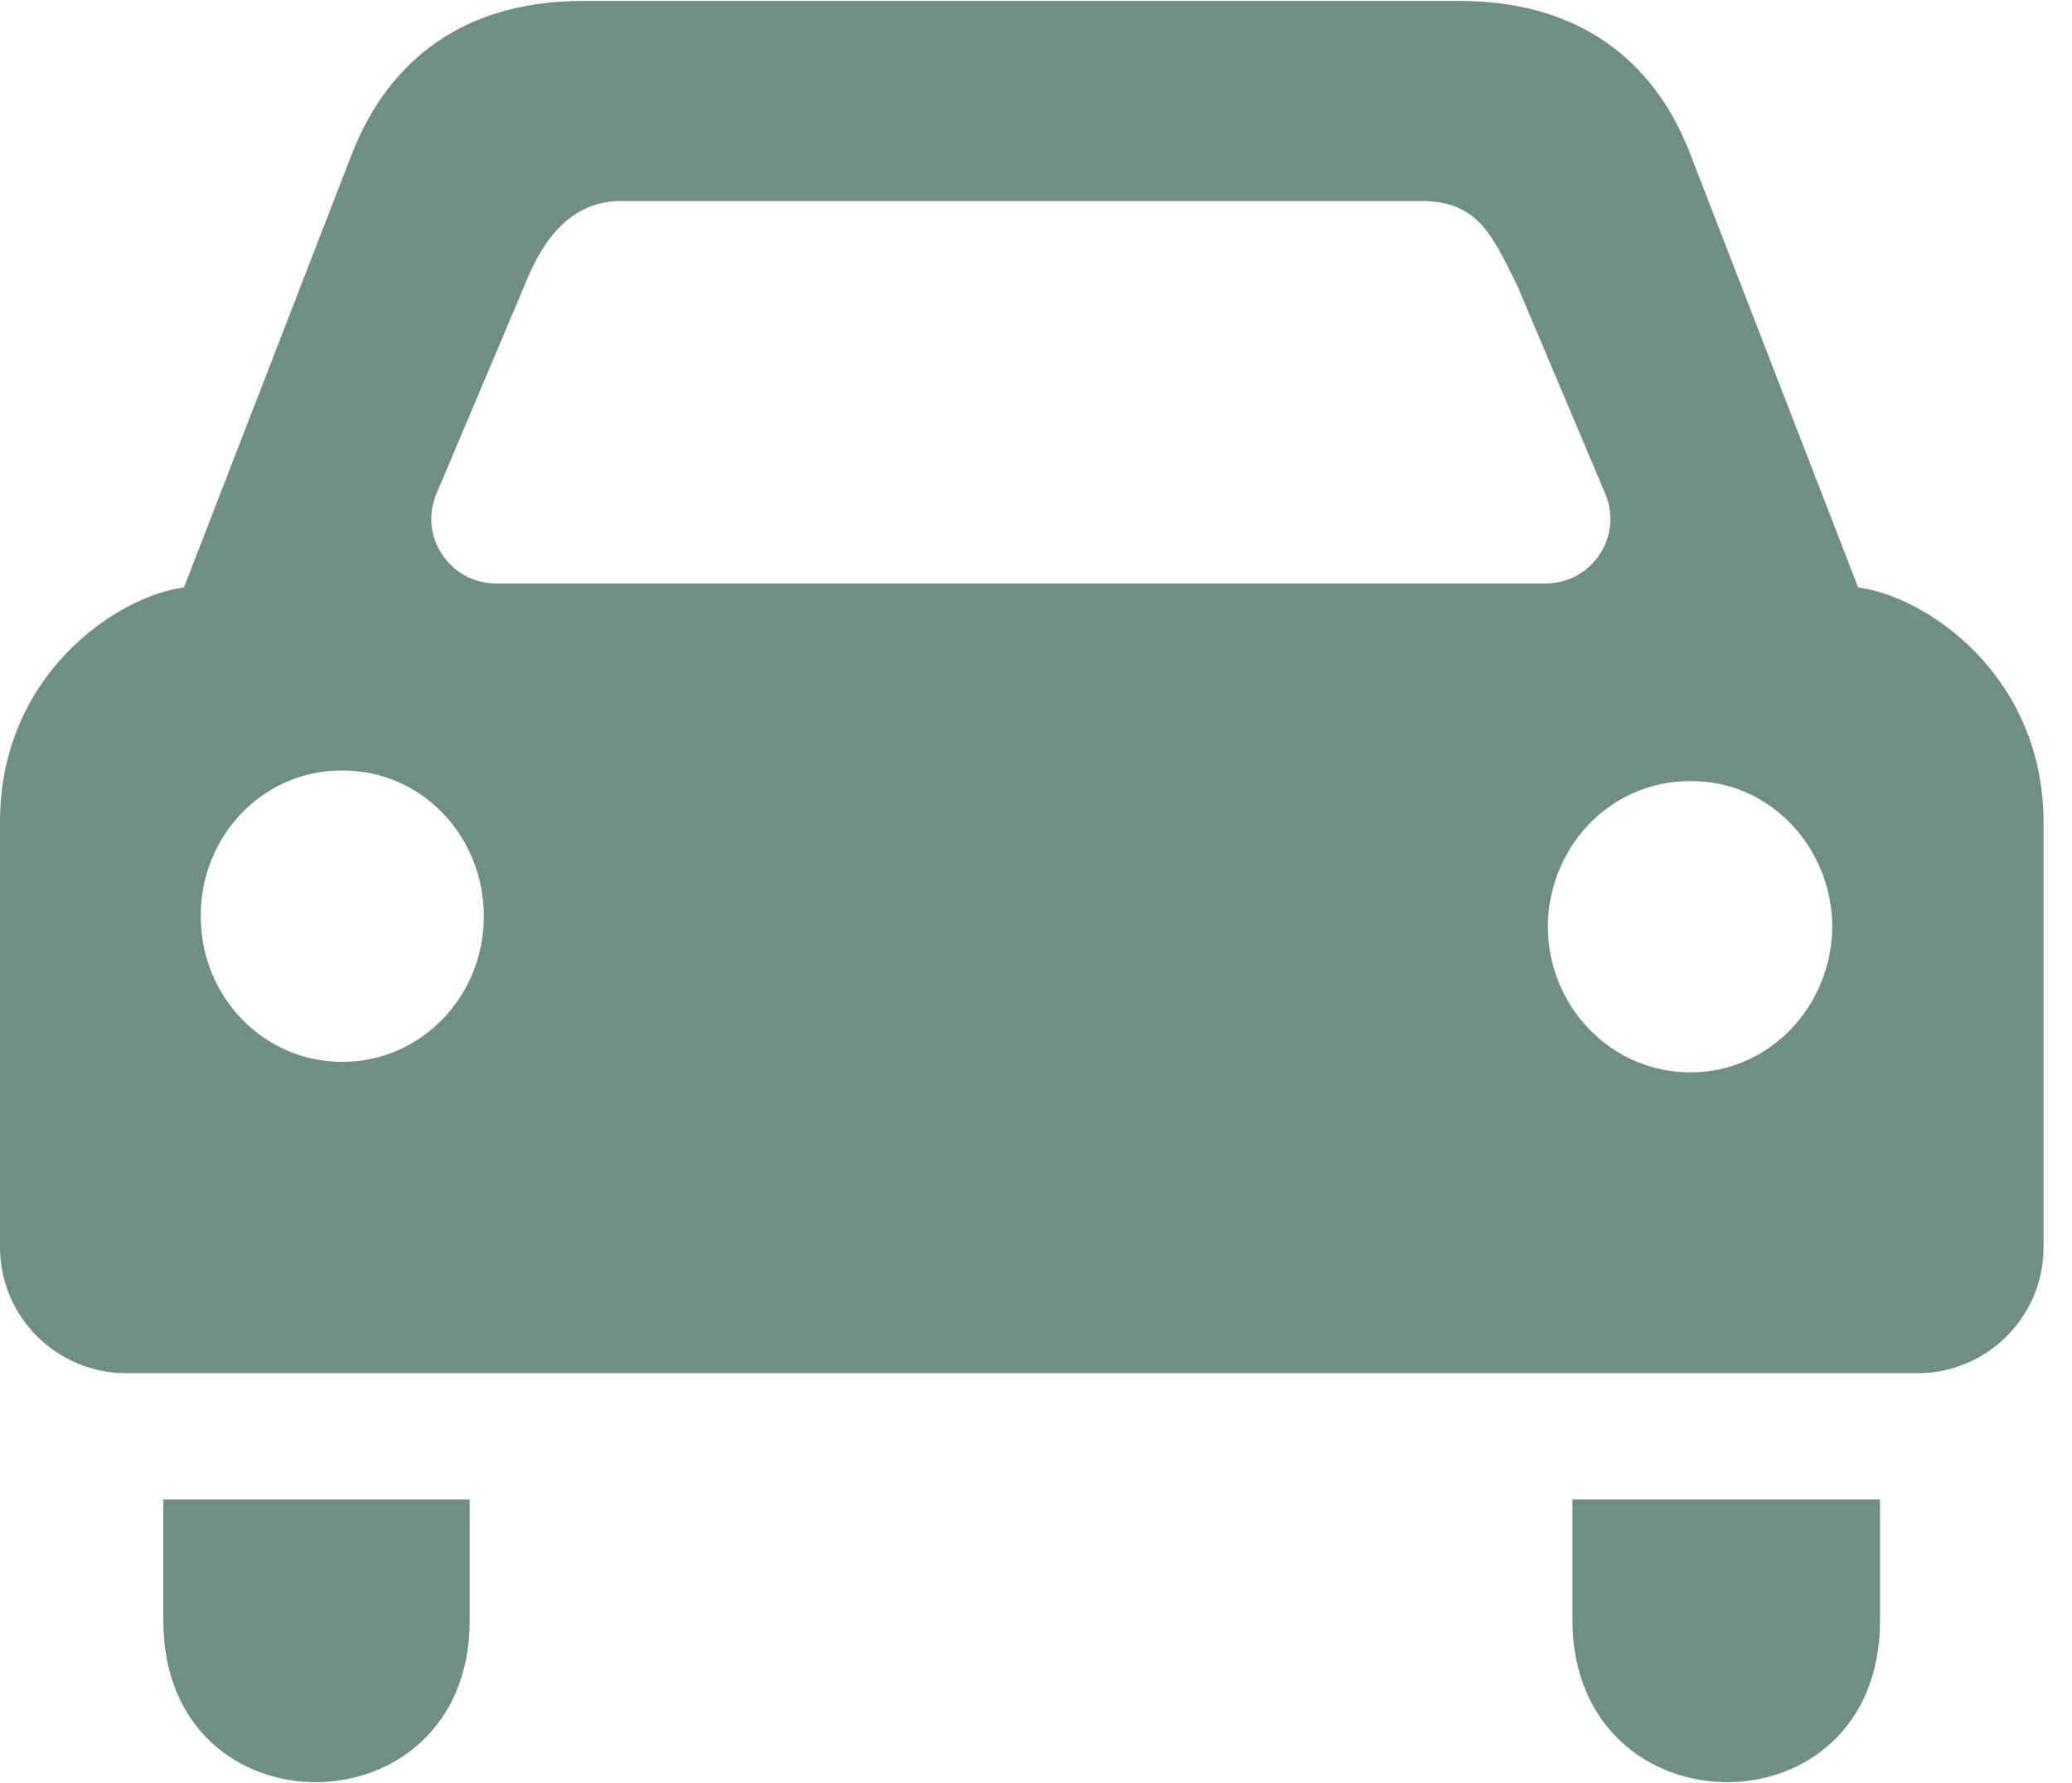 <?xml version="1.0" encoding="UTF-8"?>
<svg width="43px" height="37px" viewBox="0 0 43 37" version="1.1" xmlns="http://www.w3.org/2000/svg" xmlns:xlink="http://www.w3.org/1999/xlink">
    <!-- Generator: sketchtool 52.3 (67297) - http://www.bohemiancoding.com/sketch -->
    <title>F2A9AA45-061B-43F1-BF4A-B625994AFE28</title>
    <desc>Created with sketchtool.</desc>
    <g id="Home" stroke="none" stroke-width="1" fill="none" fill-rule="evenodd">
        <g id="Home-BLUE-A-HOVER" transform="translate(-940, -1742)" fill="#6E8F82">
            <g id="ico-automocion" transform="translate(940, 1742)">
                <path d="M39.016,33.626 L39.016,31.112 L32.632,31.112 L32.632,33.626 C32.65,38.072 39.016,38.124 39.016,33.626 Z" id="Path"></path>
                <path d="M9.747,33.626 L9.747,31.112 L3.39,31.112 L3.39,33.626 C3.381,38.124 9.747,38.072 9.747,33.626 Z" id="Path"></path>
                <path d="M42.41,25.877 L42.41,17.063 C42.402,13.991 39.954,12.368 38.562,12.189 L35.085,3.214 C34.434,1.495 33.012,0.033 30.324,0.02 L25.424,0.02 L17.047,0.02 L12.056,0.02 C9.381,0.033 7.958,1.495 7.295,3.214 L3.818,12.189 C2.439,12.368 -0.004,13.991 -1.23507068e-14,17.063 L-1.23507068e-14,25.877 C-1.23507068e-14,27.321 1.174,28.494 2.618,28.494 L39.792,28.494 C41.237,28.494 42.41,27.325 42.41,25.877 Z M7.112,22.033 C7.108,22.033 7.108,22.033 7.103,22.033 C7.099,22.033 7.099,22.033 7.095,22.033 C5.471,22.033 4.162,20.68 4.167,19.013 C4.158,17.342 5.463,15.989 7.077,15.989 C7.086,15.989 7.095,15.989 7.103,15.989 C7.112,15.989 7.121,15.989 7.129,15.989 C8.74,15.989 10.044,17.342 10.04,19.013 C10.044,20.68 8.731,22.033 7.112,22.033 Z M21.205,12.106 L21.175,12.106 L10.293,12.106 C9.333,12.106 8.683,11.129 9.058,10.243 L10.891,5.91 C11.165,5.225 11.698,4.187 12.858,4.17 L29.513,4.17 C30.656,4.187 30.944,4.828 31.481,5.91 L33.313,10.243 C33.688,11.129 33.038,12.106 32.078,12.106 L21.205,12.106 Z M35.093,22.251 C35.089,22.251 35.089,22.251 35.085,22.251 C35.08,22.251 35.08,22.251 35.076,22.251 C33.444,22.251 32.131,20.898 32.122,19.231 C32.131,17.56 33.435,16.208 35.063,16.208 C35.071,16.208 35.08,16.208 35.089,16.208 C35.098,16.208 35.106,16.208 35.115,16.208 C36.712,16.208 38.017,17.56 38.025,19.231 C38.012,20.898 36.699,22.251 35.093,22.251 Z" id="Shape" fill-rule="nonzero"></path>
            </g>
        </g>
    </g>
</svg>